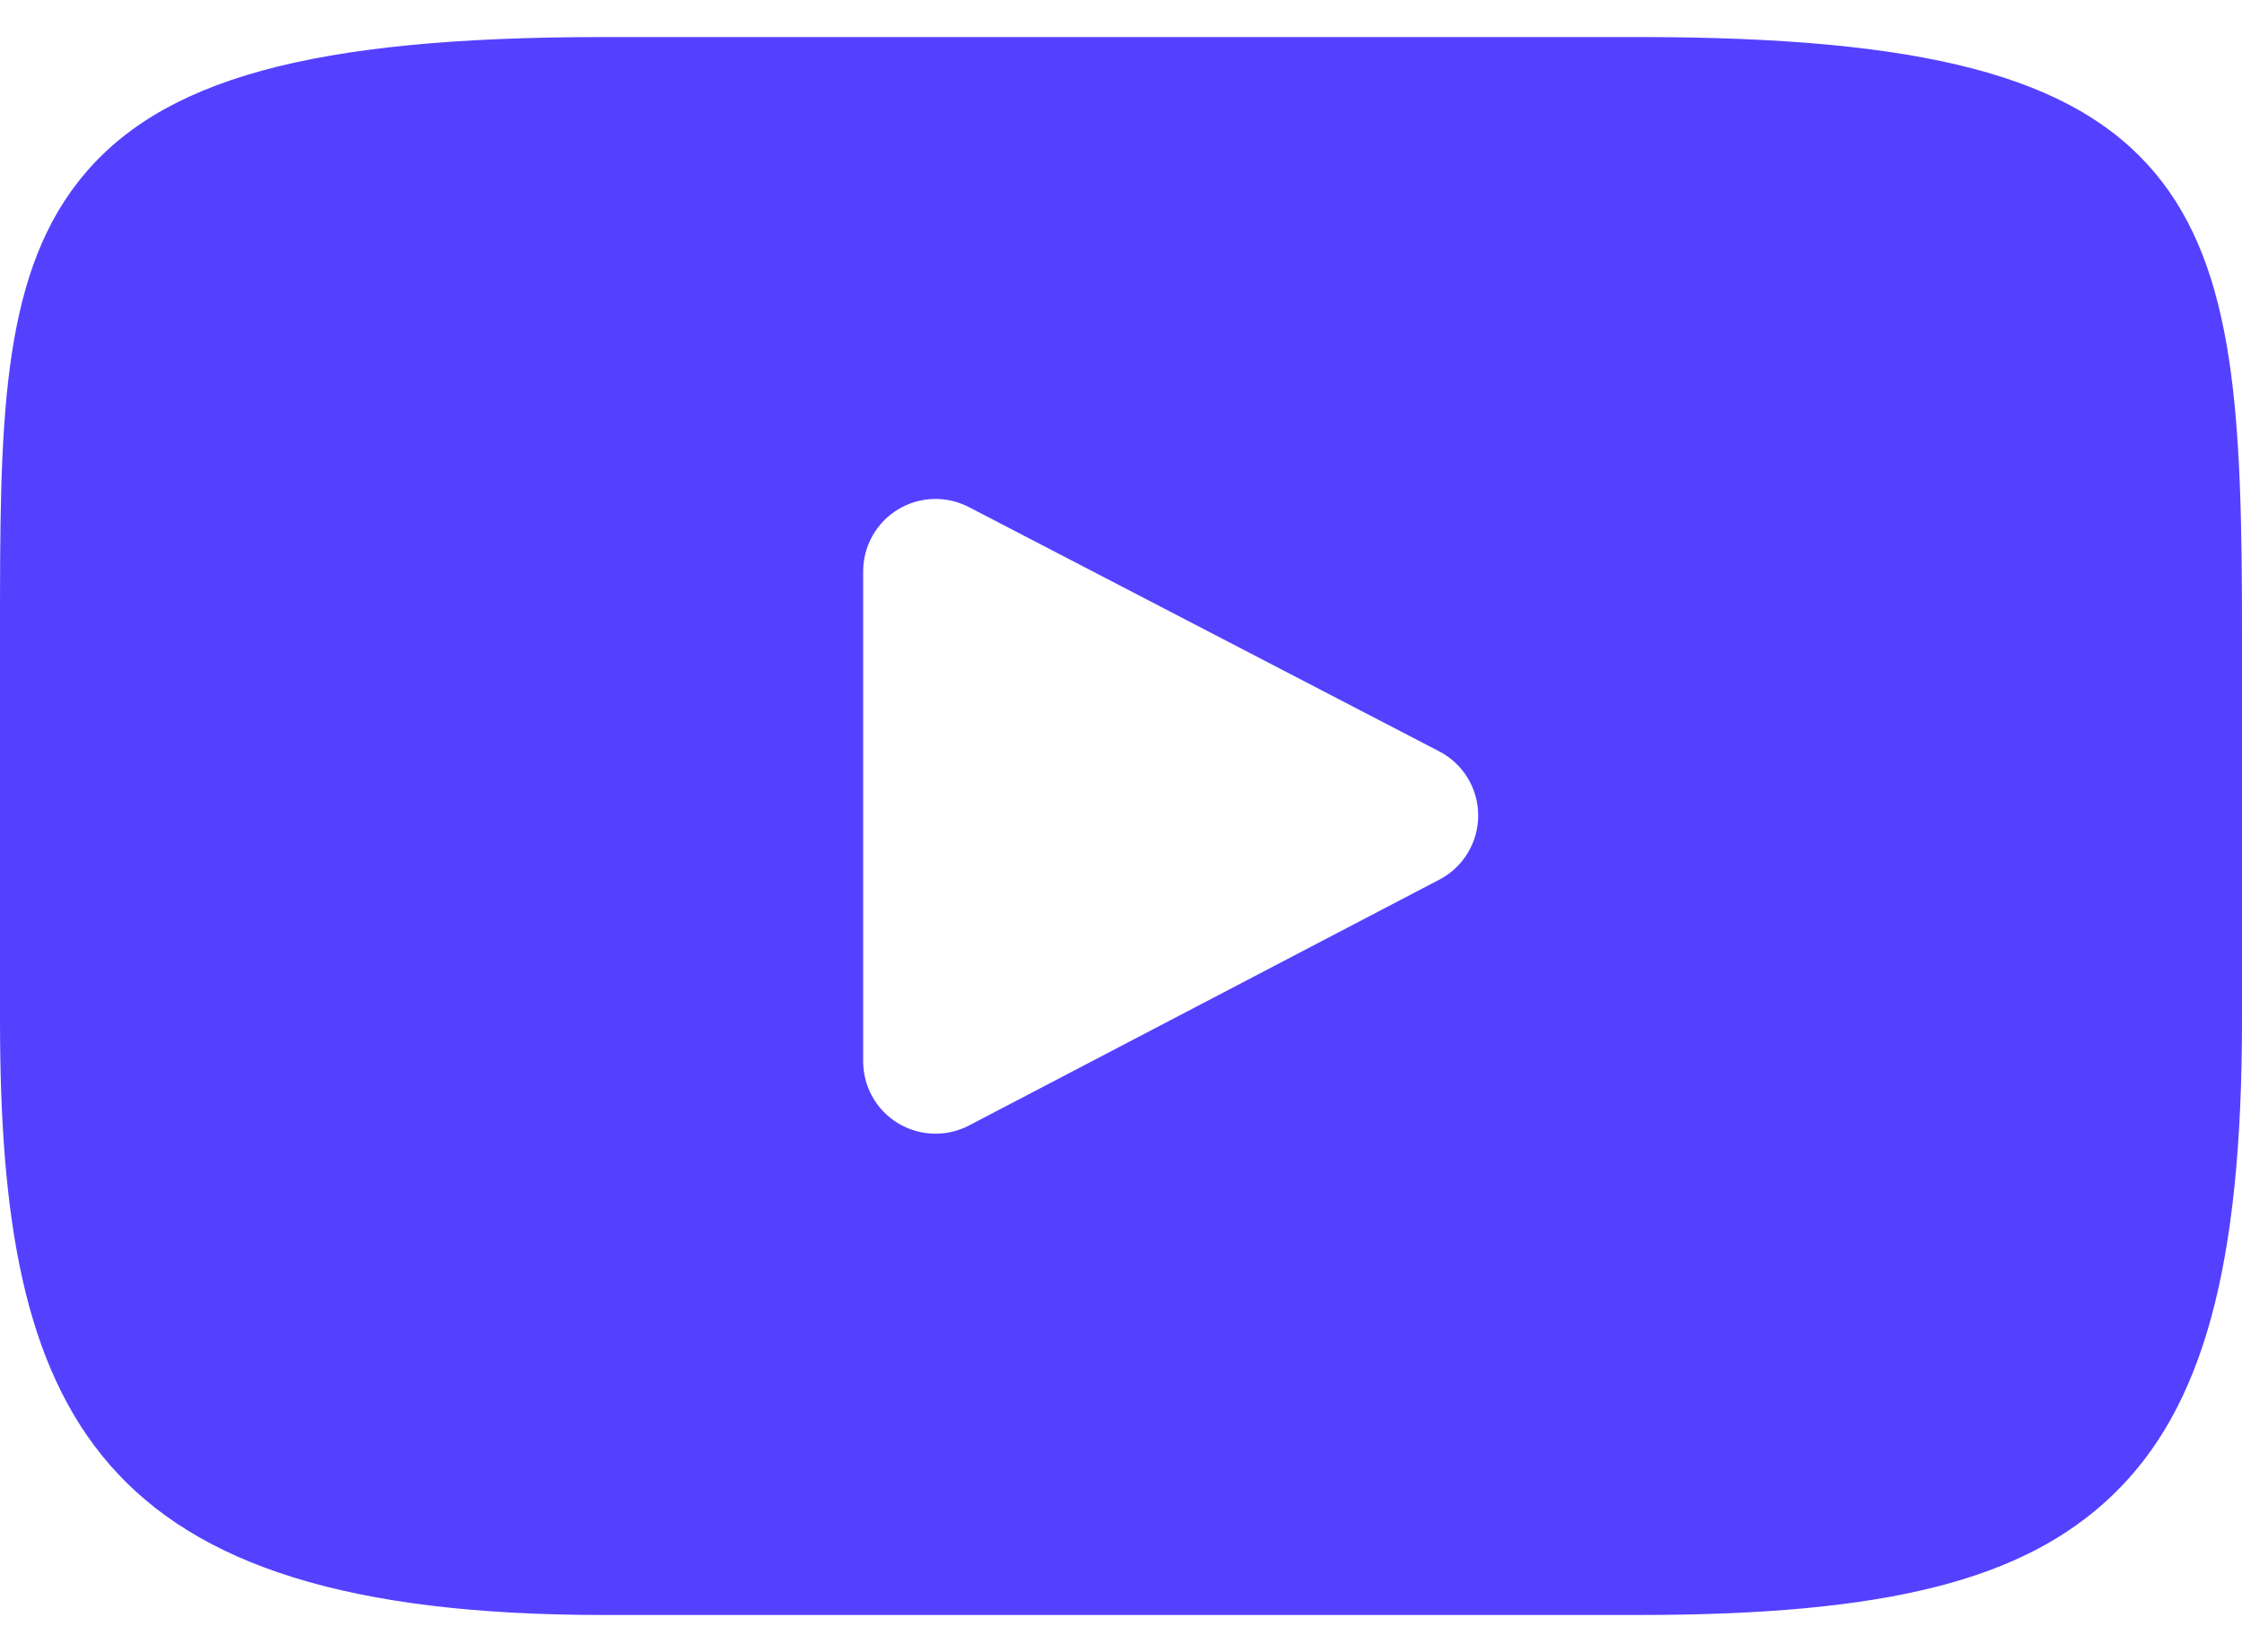 <svg width="38" height="28" viewBox="0 0 38 28" fill="none" xmlns="http://www.w3.org/2000/svg">
<path d="M36.519 2.924C35.147 1.294 32.615 0.628 27.778 0.628H10.222C5.274 0.628 2.699 1.336 1.332 3.072C0 4.765 0 7.259 0 10.711V17.289C0 23.976 1.581 27.371 10.222 27.371H27.778C31.973 27.371 34.297 26.784 35.8 25.346C37.342 23.87 38 21.46 38 17.289V10.711C38 7.071 37.897 4.562 36.519 2.924ZM24.396 14.908L16.424 19.075C16.245 19.168 16.051 19.214 15.856 19.214C15.636 19.214 15.416 19.155 15.221 19.037C14.854 18.815 14.63 18.417 14.63 17.988V9.682C14.63 9.254 14.854 8.857 15.22 8.634C15.586 8.412 16.041 8.397 16.421 8.594L24.393 12.734C24.799 12.944 25.054 13.363 25.054 13.82C25.055 14.277 24.801 14.697 24.396 14.908Z" fill="#5441FF"/>
</svg>
